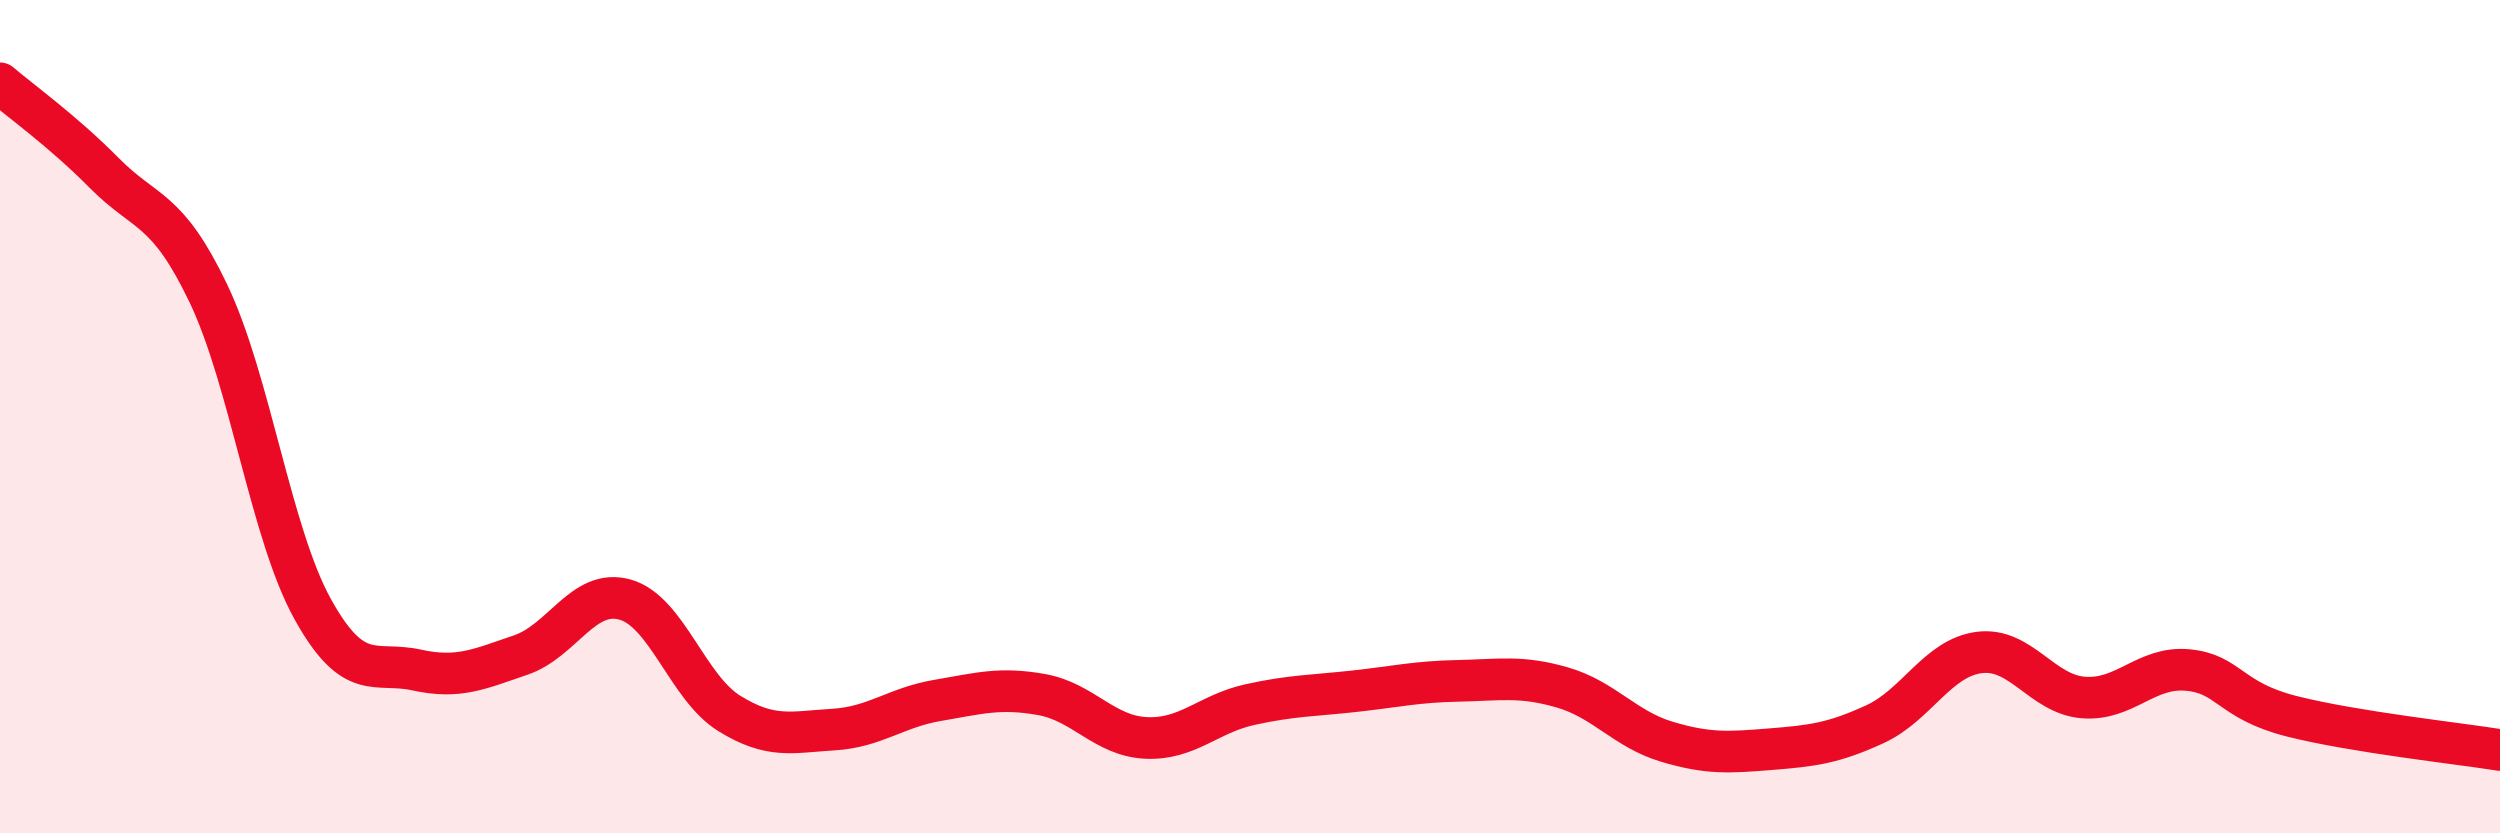 
    <svg width="60" height="20" viewBox="0 0 60 20" xmlns="http://www.w3.org/2000/svg">
      <path
        d="M 0,2 C 0.5,2.43 1.5,3.14 2.5,4.15 C 3.5,5.16 4,4.95 5,7.04 C 6,9.13 6.5,12.8 7.5,14.61 C 8.5,16.42 9,15.86 10,16.08 C 11,16.3 11.5,16.06 12.5,15.72 C 13.5,15.38 14,14.11 15,14.39 C 16,14.67 16.5,16.5 17.5,17.12 C 18.5,17.74 19,17.57 20,17.51 C 21,17.45 21.5,16.98 22.5,16.81 C 23.5,16.64 24,16.49 25,16.67 C 26,16.85 26.5,17.66 27.5,17.71 C 28.5,17.76 29,17.13 30,16.91 C 31,16.69 31.5,16.7 32.5,16.59 C 33.5,16.48 34,16.36 35,16.34 C 36,16.32 36.5,16.21 37.5,16.5 C 38.5,16.79 39,17.5 40,17.8 C 41,18.1 41.5,18.06 42.5,17.98 C 43.5,17.9 44,17.84 45,17.38 C 46,16.92 46.5,15.79 47.5,15.66 C 48.5,15.53 49,16.66 50,16.74 C 51,16.82 51.5,15.99 52.5,16.08 C 53.5,16.17 53.5,16.81 55,17.19 C 56.5,17.57 59,17.84 60,18L60 20L0 20Z"
        fill="#EB0A25"
        opacity="0.1"
        stroke-linecap="round"
        stroke-linejoin="round"
      />
      <path
        d="M 0,2 C 0.5,2.43 1.5,3.14 2.5,4.15 C 3.5,5.16 4,4.95 5,7.04 C 6,9.13 6.5,12.8 7.5,14.61 C 8.5,16.42 9,15.86 10,16.08 C 11,16.3 11.5,16.06 12.5,15.72 C 13.5,15.38 14,14.11 15,14.39 C 16,14.67 16.5,16.5 17.5,17.12 C 18.5,17.74 19,17.57 20,17.51 C 21,17.45 21.5,16.98 22.5,16.81 C 23.5,16.64 24,16.49 25,16.67 C 26,16.85 26.5,17.66 27.5,17.71 C 28.5,17.76 29,17.13 30,16.91 C 31,16.69 31.5,16.7 32.5,16.59 C 33.5,16.48 34,16.36 35,16.34 C 36,16.32 36.5,16.21 37.5,16.5 C 38.5,16.79 39,17.5 40,17.8 C 41,18.1 41.5,18.06 42.5,17.98 C 43.5,17.9 44,17.84 45,17.38 C 46,16.92 46.5,15.79 47.5,15.66 C 48.5,15.53 49,16.66 50,16.74 C 51,16.82 51.5,15.99 52.5,16.08 C 53.5,16.17 53.5,16.81 55,17.19 C 56.5,17.57 59,17.84 60,18"
        stroke="#EB0A25"
        stroke-width="1"
        fill="none"
        stroke-linecap="round"
        stroke-linejoin="round"
      />
    </svg>
  
